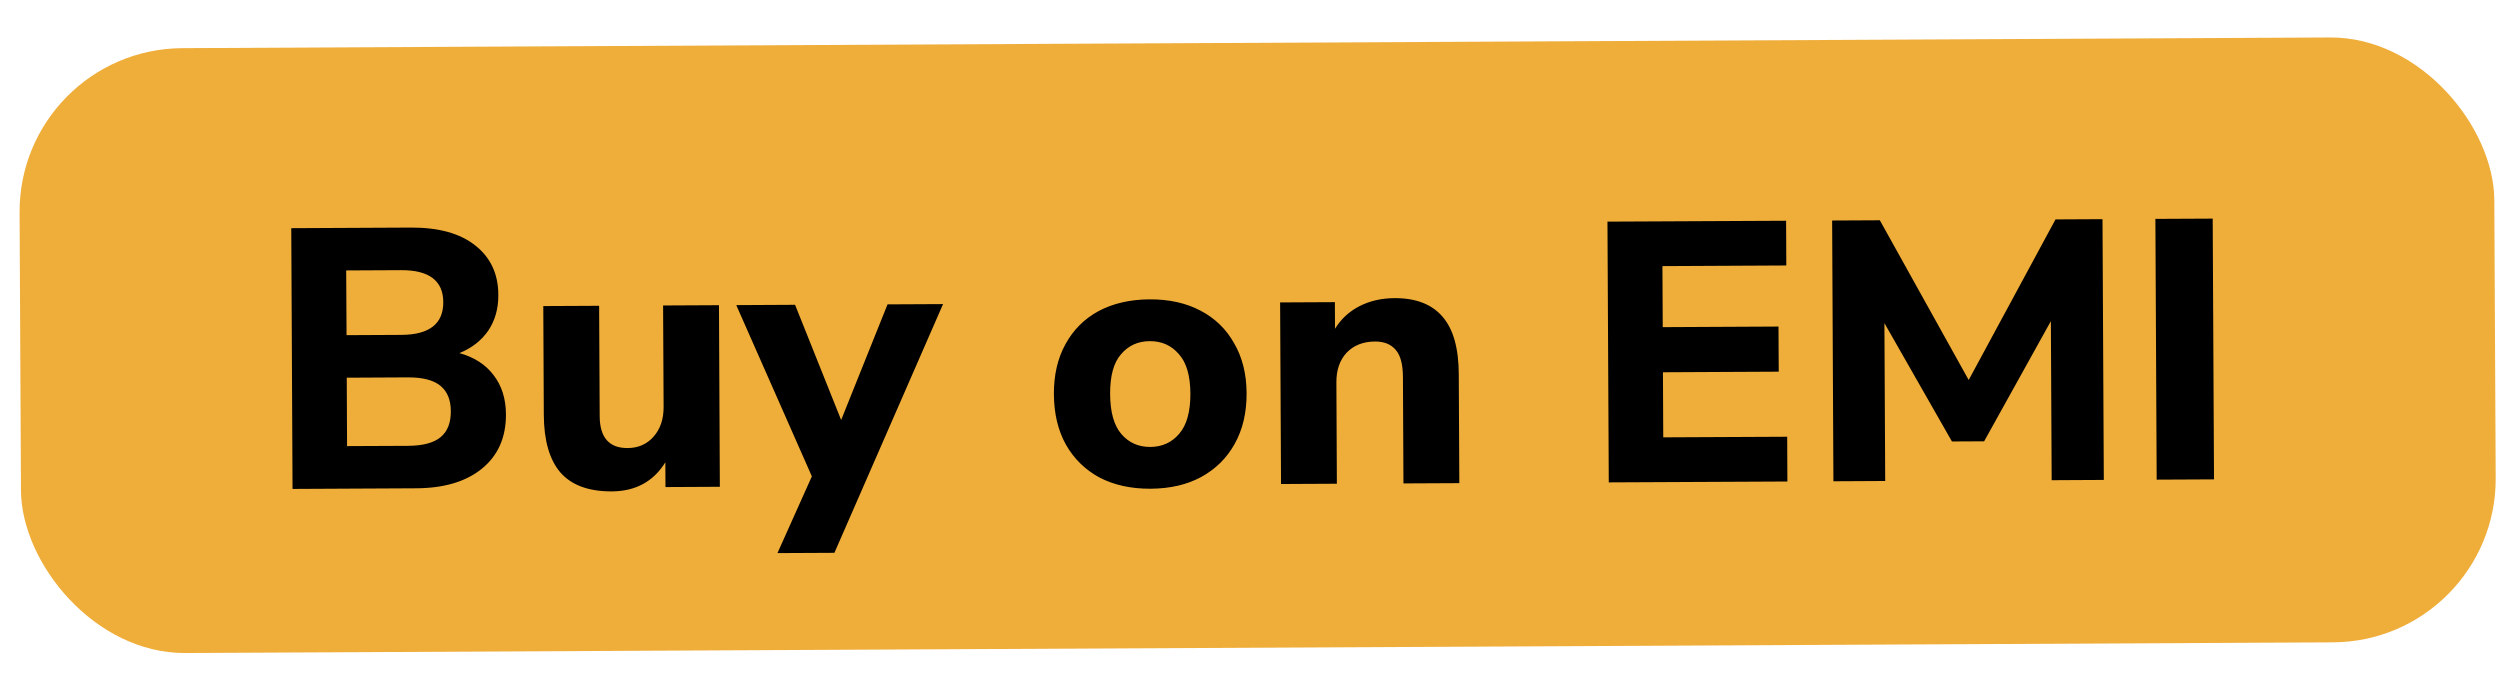 <svg width="63" height="17" viewBox="0 0 63 17" fill="none" xmlns="http://www.w3.org/2000/svg">
<rect x="0.473" y="1.234" width="62.364" height="15.243" rx="4.121" transform="rotate(-0.285 0.473 1.234)" fill="#EFAD3A"/>
<path d="M7.372 12.321L7.34 5.75L10.35 5.735C11.052 5.731 11.594 5.881 11.974 6.184C12.361 6.486 12.556 6.901 12.558 7.43C12.56 7.778 12.475 8.079 12.302 8.335C12.129 8.584 11.888 8.772 11.578 8.898C11.951 9.002 12.238 9.187 12.438 9.453C12.644 9.719 12.748 10.048 12.75 10.439C12.753 11.023 12.55 11.481 12.142 11.812C11.74 12.138 11.188 12.302 10.485 12.305L7.372 12.321ZM8.733 8.446L10.112 8.439C10.82 8.436 11.173 8.16 11.171 7.614C11.168 7.073 10.812 6.804 10.104 6.808L8.724 6.815L8.733 8.446ZM8.746 11.242L10.284 11.235C10.657 11.233 10.93 11.16 11.104 11.016C11.277 10.872 11.363 10.654 11.361 10.362C11.36 10.076 11.272 9.863 11.097 9.72C10.922 9.578 10.649 9.508 10.276 9.51L8.738 9.518L8.746 11.242ZM15.419 12.383C14.835 12.386 14.403 12.227 14.121 11.905C13.846 11.583 13.707 11.099 13.704 10.453L13.691 7.713L15.098 7.706L15.112 10.483C15.114 11.024 15.349 11.293 15.815 11.291C16.082 11.29 16.299 11.195 16.466 11.008C16.639 10.815 16.725 10.562 16.723 10.252L16.71 7.698L18.118 7.691L18.14 12.267L16.77 12.274L16.767 11.65C16.465 12.136 16.016 12.38 15.419 12.383ZM19.592 13.938L20.459 12.004L18.554 7.689L20.036 7.681L21.197 10.584L22.366 7.67L23.765 7.663L21.027 13.931L19.592 13.938ZM28.994 12.316C28.503 12.318 28.073 12.224 27.706 12.033C27.345 11.836 27.064 11.561 26.863 11.208C26.662 10.849 26.561 10.424 26.558 9.933C26.556 9.448 26.653 9.028 26.85 8.673C27.047 8.311 27.326 8.034 27.685 7.839C28.051 7.645 28.479 7.546 28.97 7.544C29.461 7.541 29.887 7.636 30.248 7.826C30.616 8.017 30.9 8.292 31.101 8.652C31.307 9.005 31.412 9.424 31.414 9.908C31.417 10.399 31.316 10.825 31.113 11.187C30.916 11.542 30.635 11.82 30.269 12.021C29.91 12.215 29.485 12.313 28.994 12.316ZM28.988 11.263C29.287 11.261 29.528 11.151 29.714 10.933C29.905 10.714 30 10.375 29.998 9.915C29.995 9.462 29.897 9.13 29.704 8.92C29.516 8.703 29.273 8.596 28.975 8.597C28.677 8.598 28.435 8.708 28.25 8.927C28.064 9.139 27.973 9.472 27.975 9.926C27.977 10.385 28.072 10.723 28.26 10.94C28.447 11.157 28.69 11.264 28.988 11.263ZM32.282 12.197L32.259 7.621L33.639 7.614L33.642 8.285C33.796 8.036 34.003 7.845 34.264 7.713C34.524 7.581 34.816 7.515 35.139 7.513C35.679 7.51 36.084 7.667 36.353 7.982C36.622 8.292 36.758 8.773 36.761 9.425L36.775 12.175L35.367 12.182L35.354 9.497C35.352 9.18 35.292 8.954 35.173 8.818C35.054 8.676 34.88 8.605 34.65 8.606C34.352 8.608 34.113 8.702 33.934 8.889C33.761 9.077 33.675 9.326 33.677 9.636L33.689 12.19L32.282 12.197ZM40.541 12.156L40.508 5.585L45.01 5.563L45.015 6.69L41.893 6.706L41.901 8.244L44.818 8.229L44.824 9.366L41.906 9.381L41.914 11.021L45.037 11.006L45.042 12.134L40.541 12.156ZM46.202 12.128L46.17 5.557L47.372 5.551L49.611 9.576L51.799 5.529L52.983 5.523L53.016 12.094L51.702 12.101L51.682 8.093L50 11.121L49.189 11.125L47.487 8.142L47.507 12.121L46.202 12.128ZM54.348 12.087L54.316 5.516L55.76 5.509L55.793 12.08L54.348 12.087Z" fill="black"/>
</svg>
